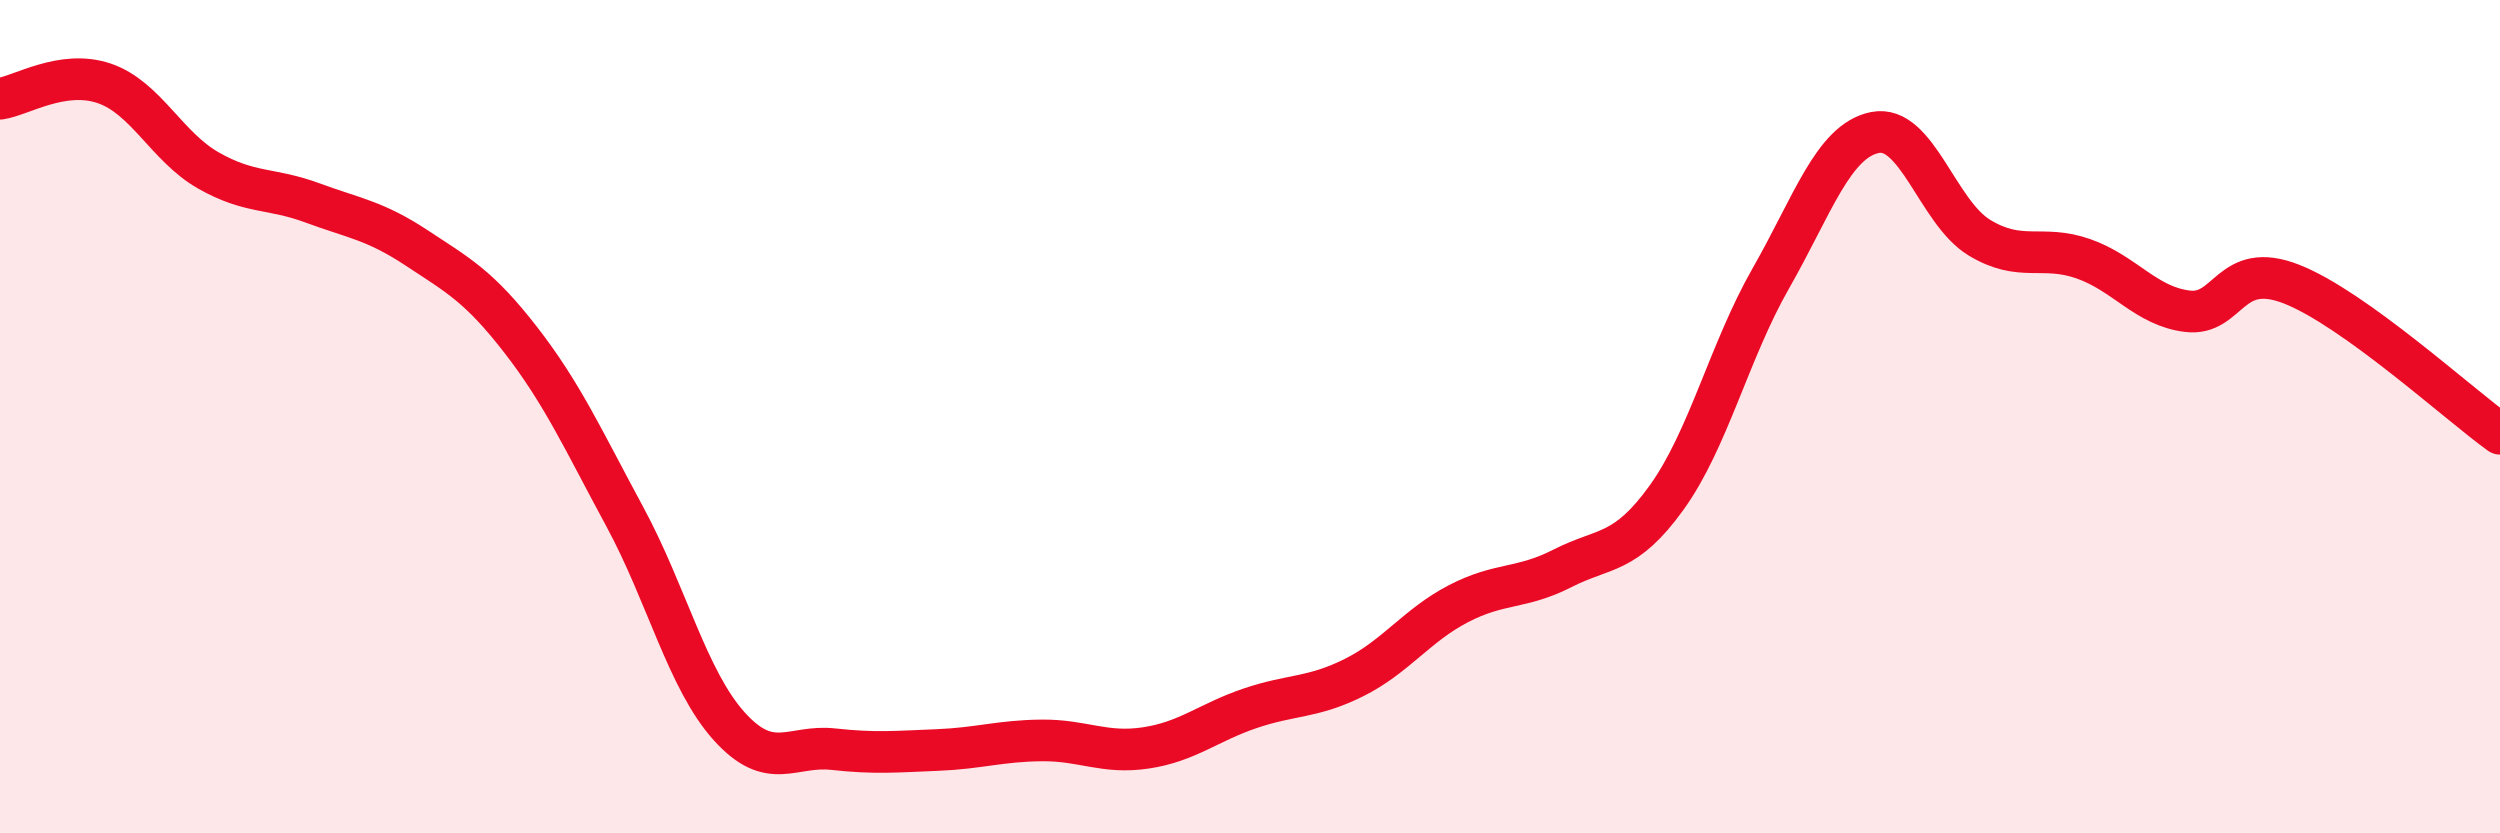 
    <svg width="60" height="20" viewBox="0 0 60 20" xmlns="http://www.w3.org/2000/svg">
      <path
        d="M 0,2.37 C 0.5,2.3 1.5,1.66 2.5,2 C 3.5,2.34 4,3.52 5,4.09 C 6,4.66 6.5,4.5 7.5,4.87 C 8.5,5.24 9,5.29 10,5.95 C 11,6.61 11.5,6.87 12.5,8.16 C 13.5,9.45 14,10.56 15,12.41 C 16,14.26 16.5,16.32 17.5,17.43 C 18.5,18.54 19,17.87 20,17.98 C 21,18.09 21.5,18.04 22.5,18 C 23.5,17.96 24,17.78 25,17.77 C 26,17.76 26.5,18.1 27.5,17.95 C 28.5,17.8 29,17.34 30,17 C 31,16.66 31.5,16.76 32.5,16.26 C 33.5,15.76 34,15.01 35,14.49 C 36,13.97 36.5,14.15 37.5,13.64 C 38.5,13.13 39,13.33 40,11.94 C 41,10.55 41.5,8.43 42.5,6.68 C 43.5,4.93 44,3.38 45,3.18 C 46,2.98 46.5,5.09 47.5,5.7 C 48.5,6.31 49,5.86 50,6.21 C 51,6.56 51.5,7.35 52.5,7.47 C 53.5,7.59 53.5,6.23 55,6.82 C 56.5,7.41 59,9.69 60,10.41L60 20L0 20Z"
        fill="#EB0A25"
        opacity="0.1"
        stroke-linecap="round"
        stroke-linejoin="round"
      />
      <path
        d="M 0,2.37 C 0.5,2.3 1.5,1.66 2.5,2 C 3.5,2.34 4,3.52 5,4.09 C 6,4.66 6.5,4.5 7.5,4.87 C 8.5,5.24 9,5.29 10,5.95 C 11,6.61 11.5,6.87 12.5,8.16 C 13.5,9.45 14,10.56 15,12.41 C 16,14.26 16.5,16.32 17.5,17.43 C 18.5,18.54 19,17.87 20,17.98 C 21,18.09 21.5,18.04 22.5,18 C 23.5,17.96 24,17.78 25,17.77 C 26,17.76 26.5,18.1 27.5,17.95 C 28.5,17.8 29,17.34 30,17 C 31,16.66 31.5,16.76 32.5,16.26 C 33.5,15.76 34,15.01 35,14.49 C 36,13.97 36.5,14.15 37.5,13.64 C 38.5,13.13 39,13.33 40,11.94 C 41,10.55 41.5,8.43 42.5,6.68 C 43.5,4.93 44,3.38 45,3.18 C 46,2.98 46.5,5.09 47.5,5.7 C 48.5,6.31 49,5.86 50,6.21 C 51,6.56 51.5,7.35 52.5,7.47 C 53.5,7.59 53.5,6.23 55,6.82 C 56.5,7.41 59,9.69 60,10.41"
        stroke="#EB0A25"
        stroke-width="1"
        fill="none"
        stroke-linecap="round"
        stroke-linejoin="round"
      />
    </svg>
  